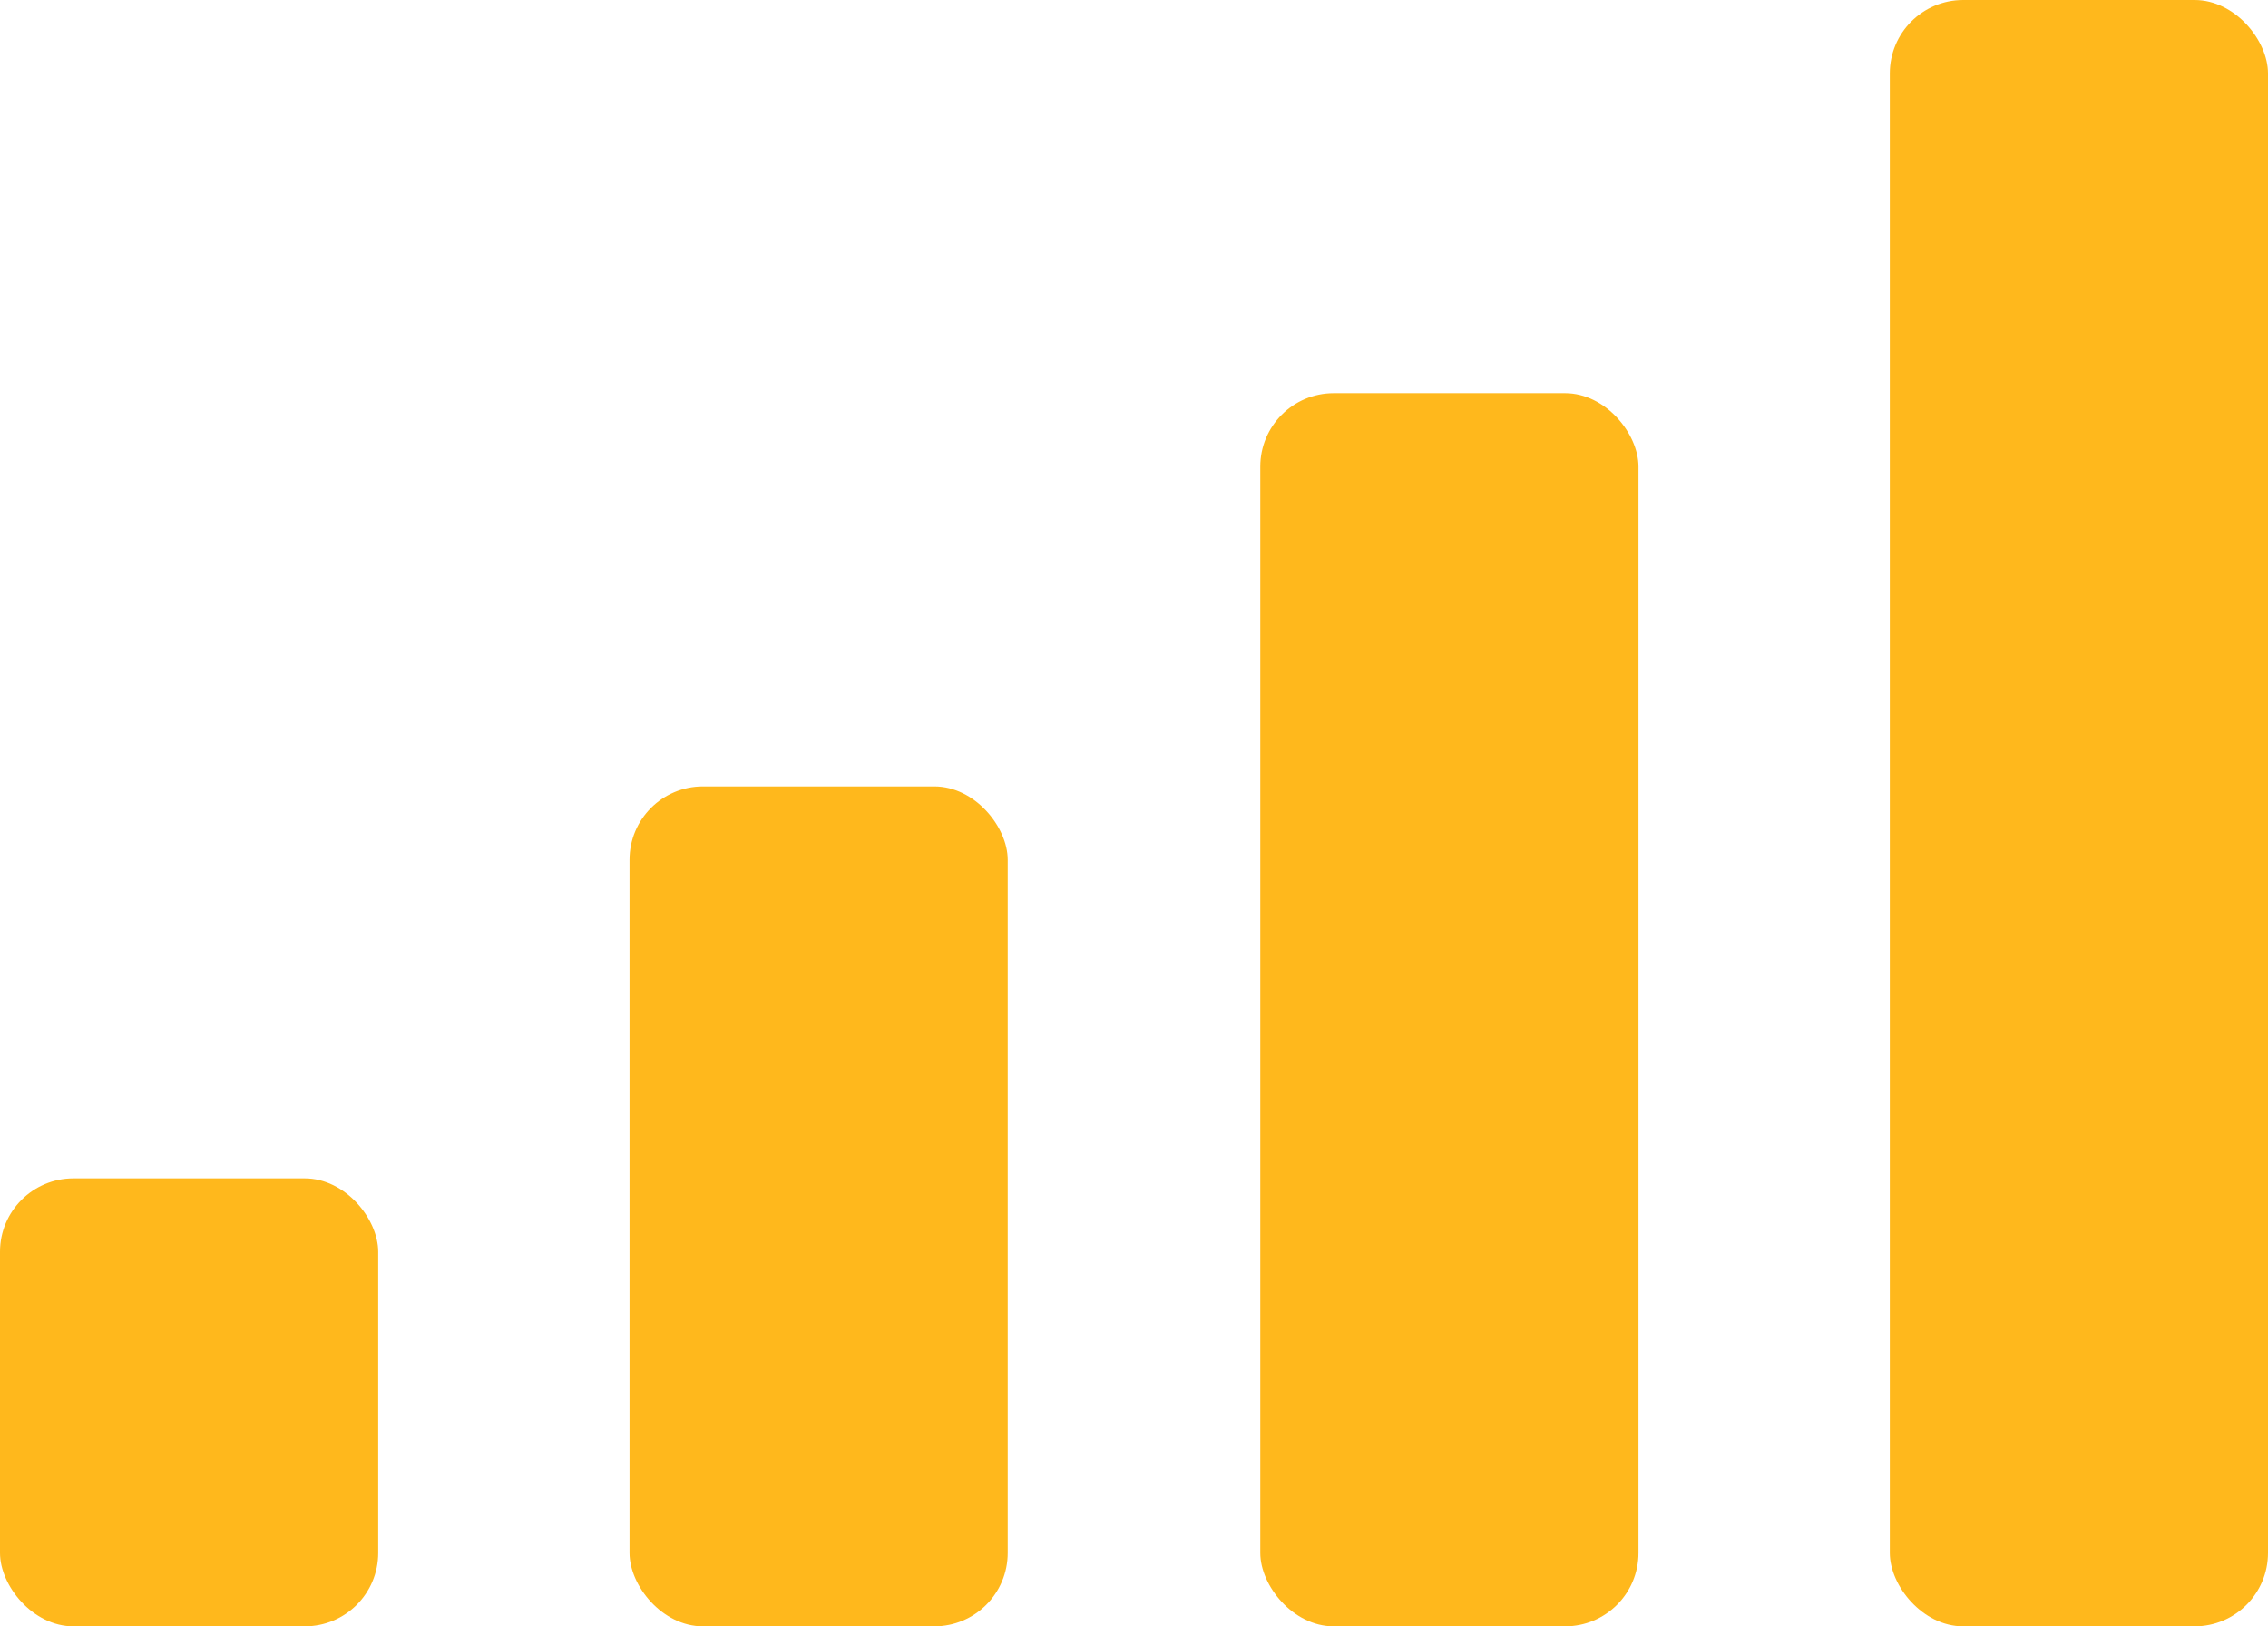 <?xml version="1.0" encoding="UTF-8"?> <svg xmlns="http://www.w3.org/2000/svg" id="Layer_2" data-name="Layer 2" viewBox="0 0 18.23 13.07"><defs><style> .cls-1 { fill: #ffb81c; } </style></defs><g id="page_3" data-name="page 3"><g><rect class="cls-1" x="15.19" width="3.04" height="13.07" rx=".59" ry=".59"></rect><rect class="cls-1" x="10.13" y="3.16" width="3.04" height="9.91" rx=".59" ry=".59"></rect><rect class="cls-1" x="5.06" y="6.32" width="3.04" height="6.75" rx=".59" ry=".59"></rect><rect class="cls-1" y="9.47" width="3.04" height="3.6" rx=".59" ry=".59"></rect></g></g></svg> 
